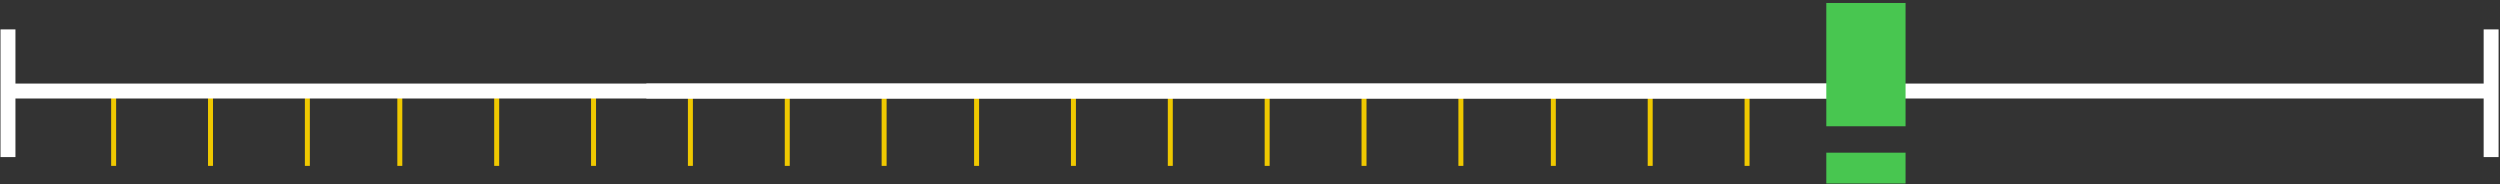 <?xml version="1.0" encoding="UTF-8"?> <svg xmlns="http://www.w3.org/2000/svg" width="502" height="37" viewBox="0 0 502 37" fill="none"><rect x="0" y="0" width="502" height="37" fill="#333333" stroke="none"/><g clip-path="url(#clip0_187_27)"><path d="M22.819 33.309V18.28" stroke="#EFC800" stroke-miterlimit="10"></path><path d="M42.269 33.309V18.28" stroke="#EFC800" stroke-miterlimit="10"></path><path d="M61.719 33.309V18.28" stroke="#EFC800" stroke-miterlimit="10"></path><path d="M80.284 33.309V18.28" stroke="#EFC800" stroke-miterlimit="10"></path><path d="M99.733 33.309V18.28" stroke="#EFC800" stroke-miterlimit="10"></path><path d="M119.183 33.309V18.28" stroke="#EFC800" stroke-miterlimit="10"></path><path d="M138.633 33.309V18.28" stroke="#EFC800" stroke-miterlimit="10"></path><path d="M158.082 33.309V18.28" stroke="#EFC800" stroke-miterlimit="10"></path><path d="M177.531 33.309V18.28" stroke="#EFC800" stroke-miterlimit="10"></path><path d="M196.097 33.309V18.28" stroke="#EFC800" stroke-miterlimit="10"></path><path d="M215.547 33.309V18.28" stroke="#EFC800" stroke-miterlimit="10"></path><path d="M234.996 33.309V18.28" stroke="#EFC800" stroke-miterlimit="10"></path><path d="M254.445 33.309V18.28" stroke="#EFC800" stroke-miterlimit="10"></path><path d="M273.895 33.309V18.28" stroke="#EFC800" stroke-miterlimit="10"></path><path d="M293.345 33.309V18.28" stroke="#EFC800" stroke-miterlimit="10"></path><path d="M311.91 33.309V18.28" stroke="#EFC800" stroke-miterlimit="10"></path><path d="M331.359 33.309V18.28" stroke="#EFC800" stroke-miterlimit="10"></path><path d="M350.809 33.309V18.28" stroke="#EFC800" stroke-miterlimit="10"></path><path d="M1.602 18.28H372.027" stroke="white" stroke-width="3" stroke-miterlimit="10"></path><path d="M500.217 5.903V31.541" stroke="white" stroke-width="3" stroke-miterlimit="10"></path><path d="M129.792 18.28H500.217" stroke="white" stroke-width="3" stroke-miterlimit="10"></path><path d="M382.636 0.599H366.723V25.353H382.636V0.599Z" fill="#48C650"></path><path d="M382.636 30.657H366.723V36.846H382.636V30.657Z" fill="#48C650"></path><path d="M1.602 5.903V31.541" stroke="white" stroke-width="3" stroke-miterlimit="10"></path></g><defs><clipPath id="clip0_187_27"><rect width="502" height="37" fill="white"></rect></clipPath></defs></svg> 